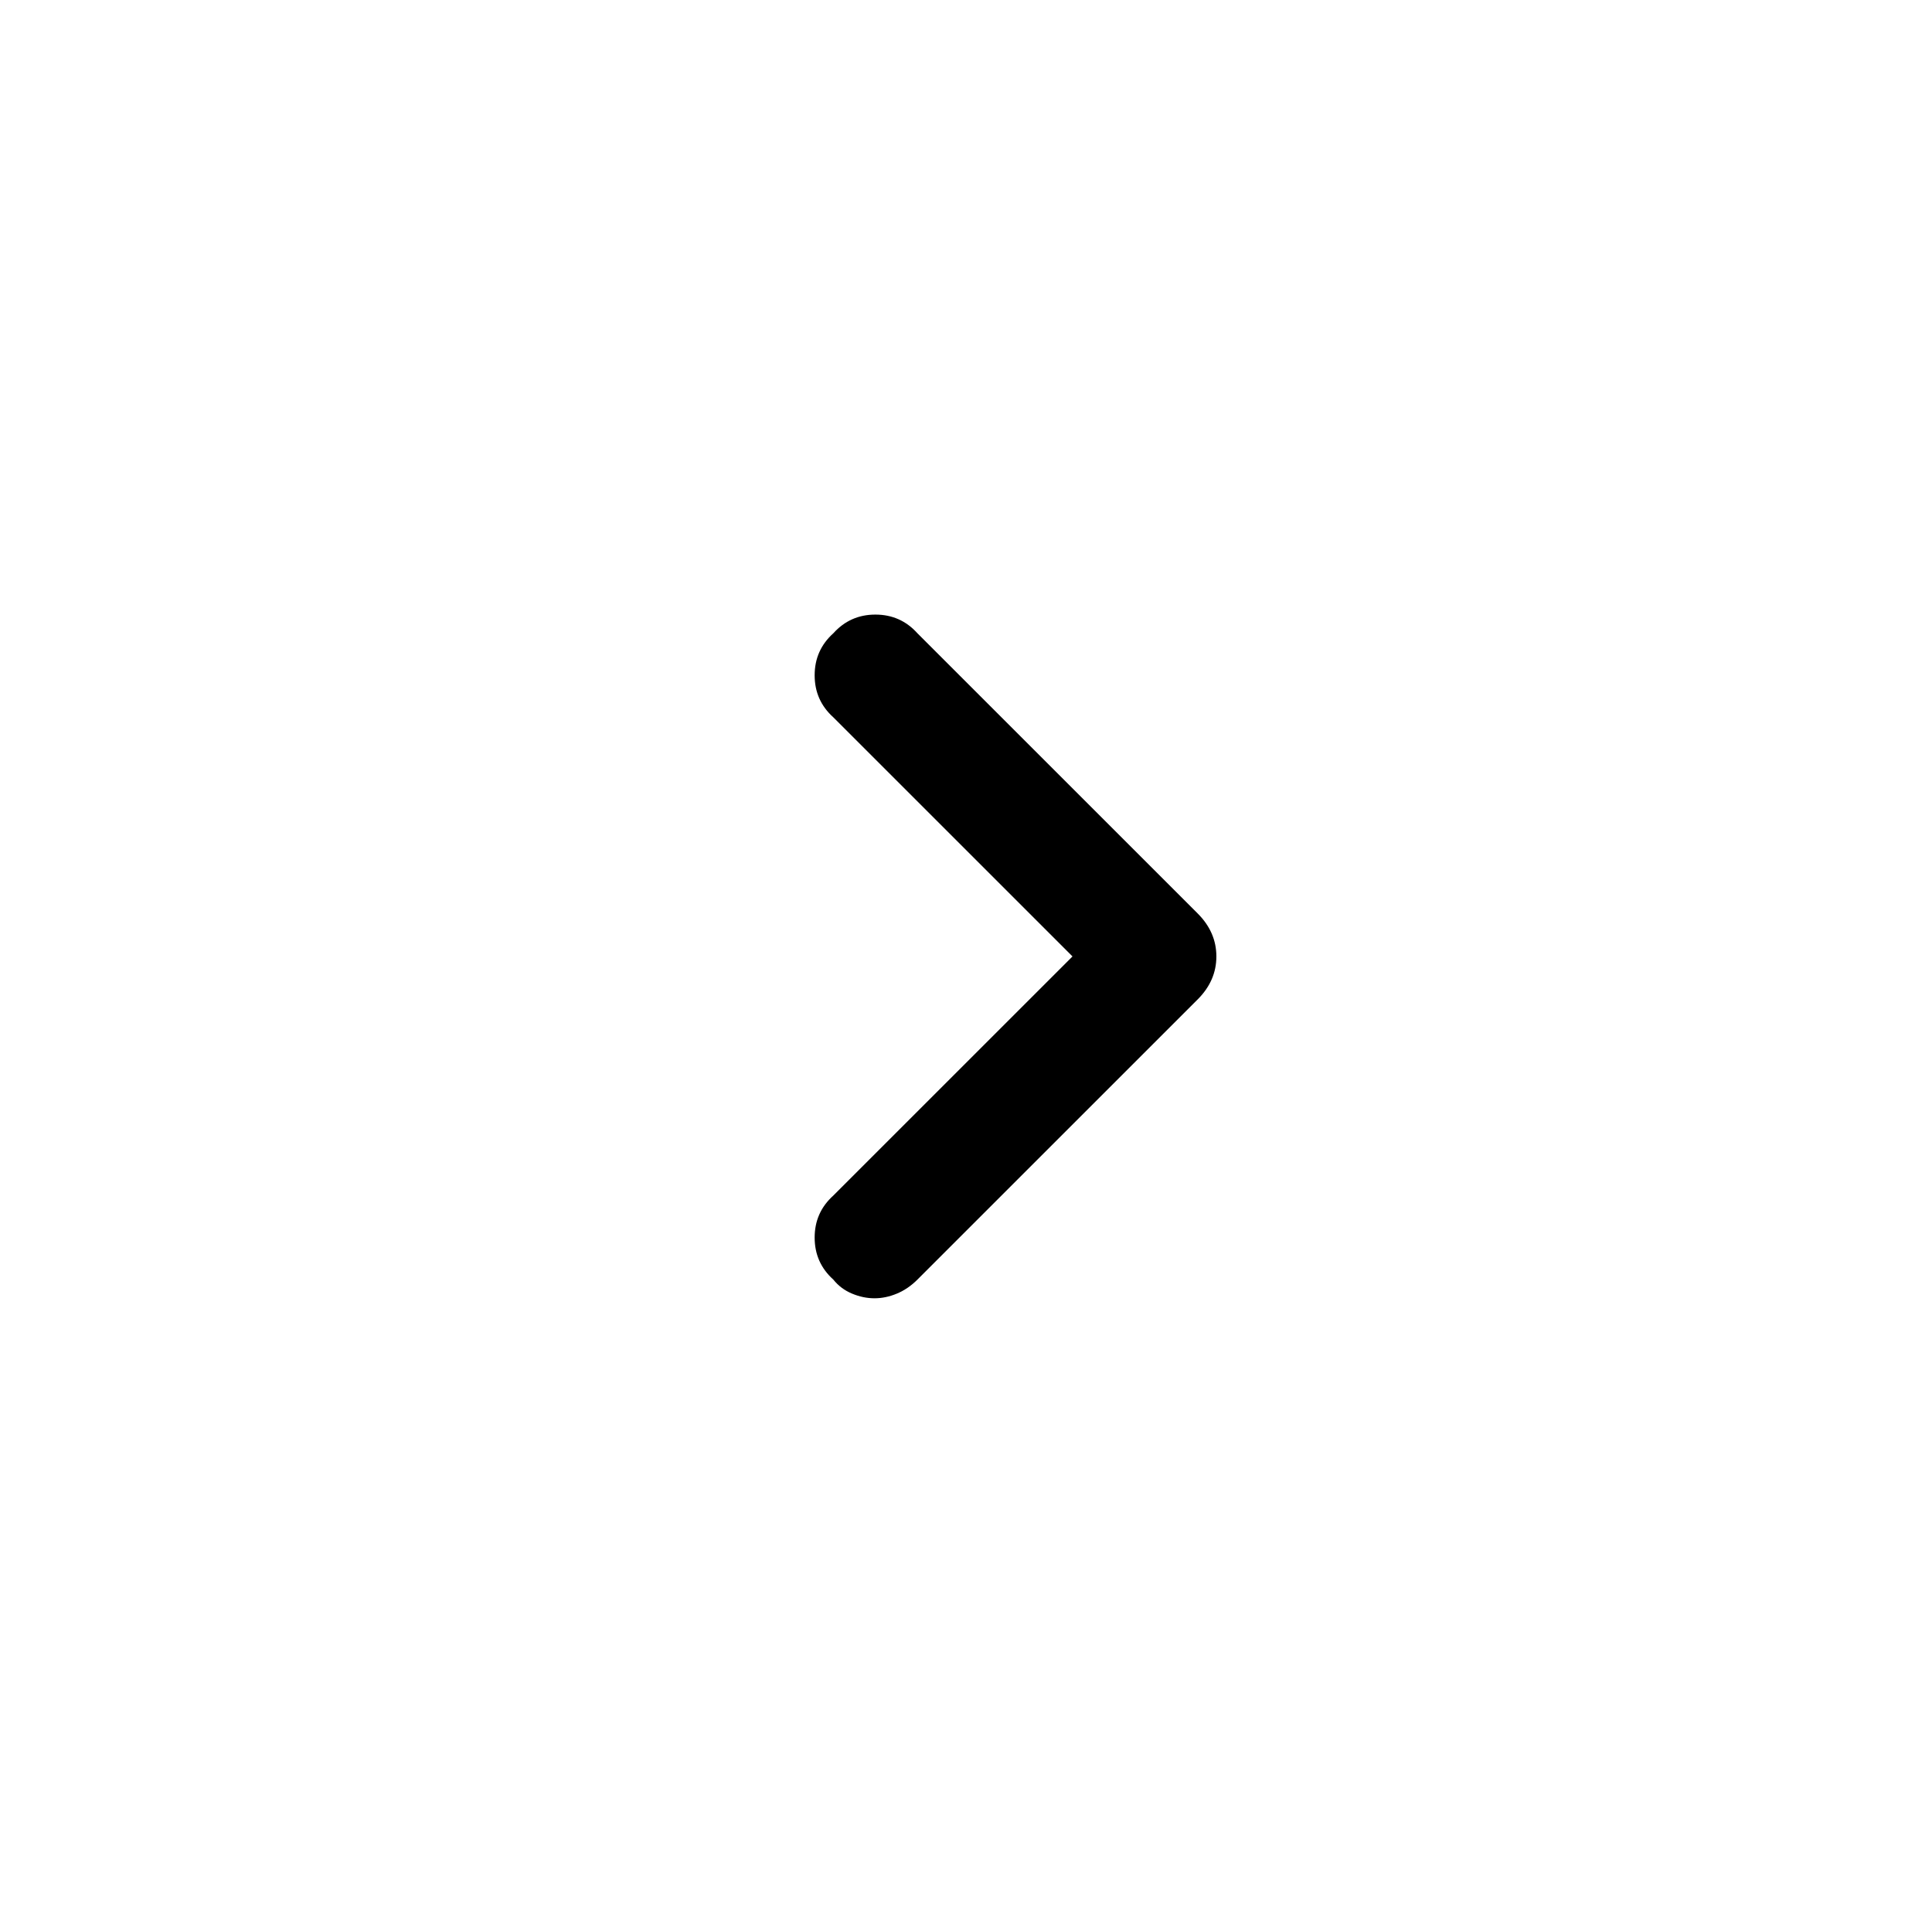 <?xml version="1.0" standalone="no"?>
<!DOCTYPE svg PUBLIC "-//W3C//DTD SVG 1.1//EN" "http://www.w3.org/Graphics/SVG/1.1/DTD/svg11.dtd" >
<svg xmlns="http://www.w3.org/2000/svg" xmlns:xlink="http://www.w3.org/1999/xlink" version="1.1" viewBox="-10 0 1034 1024">
   <path fill="currentColor"
d="M458 695q-6 0 -12 -2.5t-10 -7.5q-10 -9 -10 -22.5t10 -22.5l128 -128l-128 -128q-10 -9 -10 -22.5t10 -22.5q9 -10 22.5 -10t22.5 10l150 150q10 10 10 23t-10 23l-150 150q-5 5 -11 7.5t-12 2.5v0z" />
</svg>
